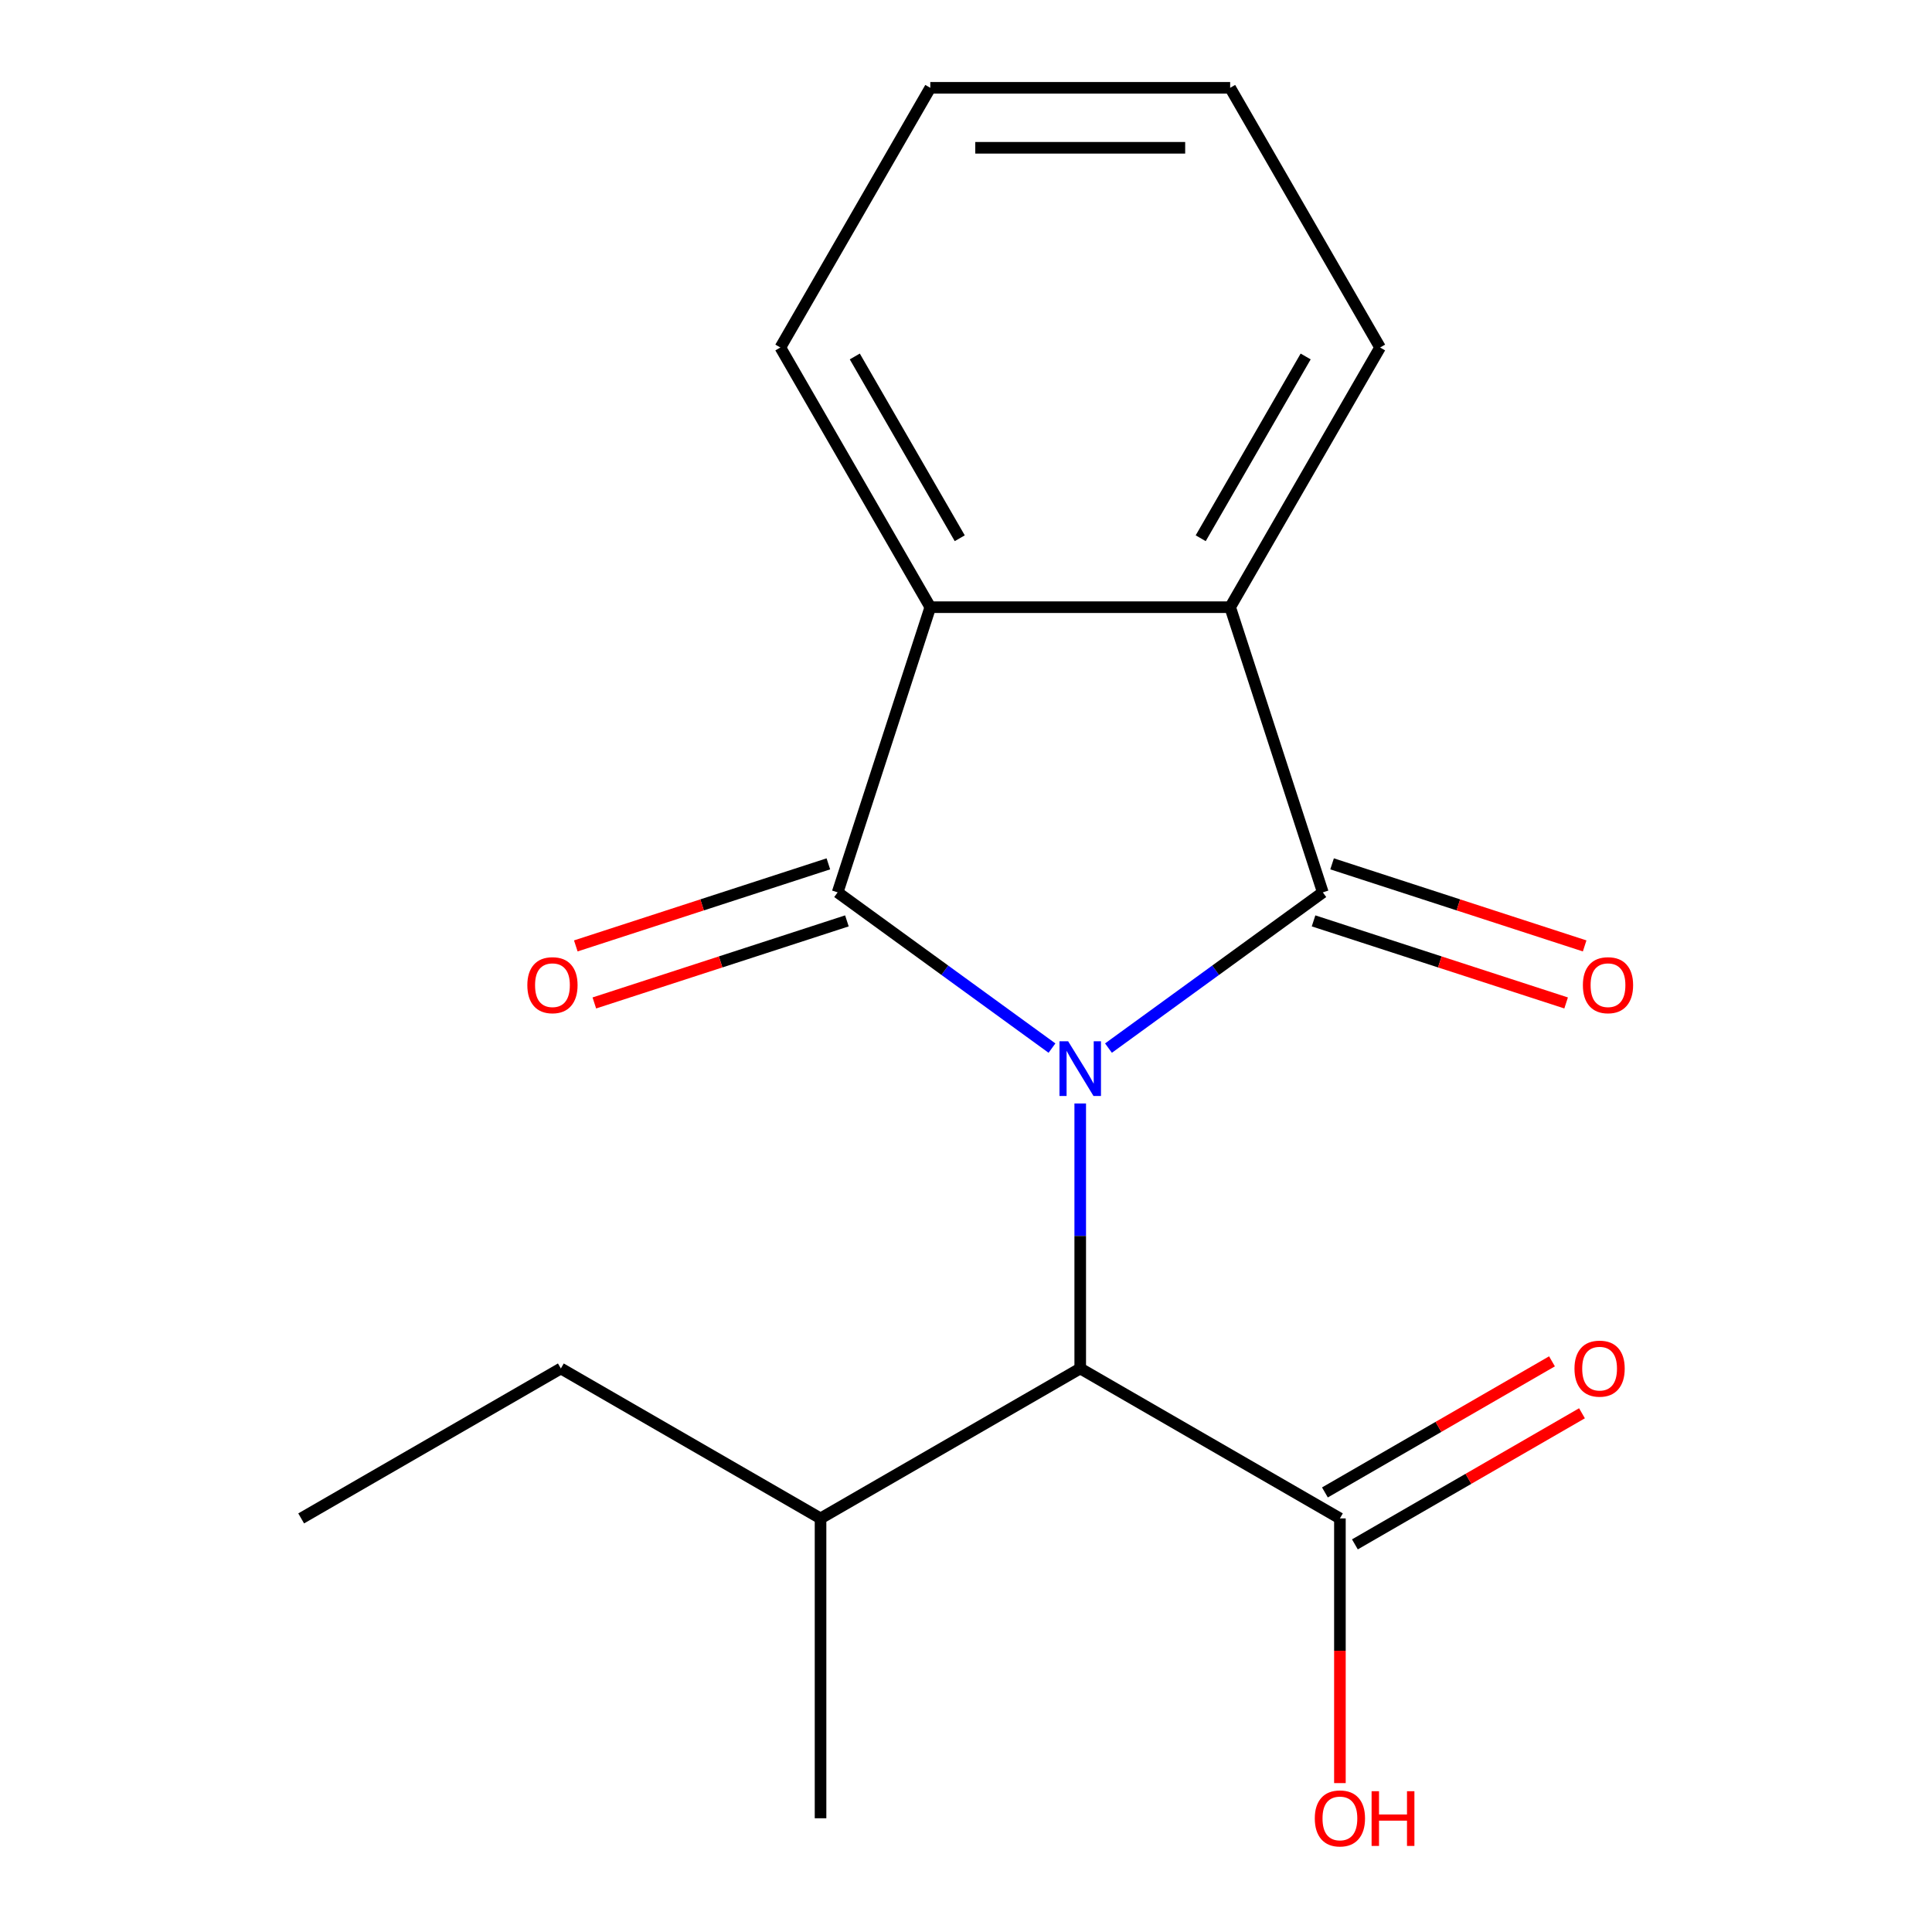 <?xml version='1.0' encoding='iso-8859-1'?>
<svg version='1.1' baseProfile='full'
              xmlns='http://www.w3.org/2000/svg'
                      xmlns:rdkit='http://www.rdkit.org/xml'
                      xmlns:xlink='http://www.w3.org/1999/xlink'
                  xml:space='preserve'
width='1000px' height='1000px' viewBox='0 0 1000 1000'>
<!-- END OF HEADER -->
<rect style='opacity:1.0;fill:#FFFFFF;stroke:none' width='1000' height='1000' x='0' y='0'> </rect>
<path class='bond-0' d='M 573.744,542.494 L 629.216,502.191' style='fill:none;fill-rule:evenodd;stroke:#0000FF;stroke-width:6px;stroke-linecap:butt;stroke-linejoin:miter;stroke-opacity:1' />
<path class='bond-0' d='M 629.216,502.191 L 684.688,461.888' style='fill:none;fill-rule:evenodd;stroke:#000000;stroke-width:6px;stroke-linecap:butt;stroke-linejoin:miter;stroke-opacity:1' />
<path class='bond-1' d='M 544.503,542.494 L 489.031,502.191' style='fill:none;fill-rule:evenodd;stroke:#0000FF;stroke-width:6px;stroke-linecap:butt;stroke-linejoin:miter;stroke-opacity:1' />
<path class='bond-1' d='M 489.031,502.191 L 433.56,461.888' style='fill:none;fill-rule:evenodd;stroke:#000000;stroke-width:6px;stroke-linecap:butt;stroke-linejoin:miter;stroke-opacity:1' />
<path class='bond-4' d='M 559.124,571.156 L 559.124,639.739' style='fill:none;fill-rule:evenodd;stroke:#0000FF;stroke-width:6px;stroke-linecap:butt;stroke-linejoin:miter;stroke-opacity:1' />
<path class='bond-4' d='M 559.124,639.739 L 559.124,708.322' style='fill:none;fill-rule:evenodd;stroke:#000000;stroke-width:6px;stroke-linecap:butt;stroke-linejoin:miter;stroke-opacity:1' />
<path class='bond-2' d='M 684.688,461.888 L 636.726,314.279' style='fill:none;fill-rule:evenodd;stroke:#000000;stroke-width:6px;stroke-linecap:butt;stroke-linejoin:miter;stroke-opacity:1' />
<path class='bond-7' d='M 679.892,476.649 L 745.256,497.887' style='fill:none;fill-rule:evenodd;stroke:#000000;stroke-width:6px;stroke-linecap:butt;stroke-linejoin:miter;stroke-opacity:1' />
<path class='bond-7' d='M 745.256,497.887 L 810.621,519.126' style='fill:none;fill-rule:evenodd;stroke:#FF0000;stroke-width:6px;stroke-linecap:butt;stroke-linejoin:miter;stroke-opacity:1' />
<path class='bond-7' d='M 689.484,447.127 L 754.848,468.365' style='fill:none;fill-rule:evenodd;stroke:#000000;stroke-width:6px;stroke-linecap:butt;stroke-linejoin:miter;stroke-opacity:1' />
<path class='bond-7' d='M 754.848,468.365 L 820.213,489.604' style='fill:none;fill-rule:evenodd;stroke:#FF0000;stroke-width:6px;stroke-linecap:butt;stroke-linejoin:miter;stroke-opacity:1' />
<path class='bond-3' d='M 433.56,461.888 L 481.521,314.279' style='fill:none;fill-rule:evenodd;stroke:#000000;stroke-width:6px;stroke-linecap:butt;stroke-linejoin:miter;stroke-opacity:1' />
<path class='bond-6' d='M 428.763,447.127 L 363.399,468.365' style='fill:none;fill-rule:evenodd;stroke:#000000;stroke-width:6px;stroke-linecap:butt;stroke-linejoin:miter;stroke-opacity:1' />
<path class='bond-6' d='M 363.399,468.365 L 298.034,489.604' style='fill:none;fill-rule:evenodd;stroke:#FF0000;stroke-width:6px;stroke-linecap:butt;stroke-linejoin:miter;stroke-opacity:1' />
<path class='bond-6' d='M 438.356,476.649 L 372.991,497.887' style='fill:none;fill-rule:evenodd;stroke:#000000;stroke-width:6px;stroke-linecap:butt;stroke-linejoin:miter;stroke-opacity:1' />
<path class='bond-6' d='M 372.991,497.887 L 307.626,519.126' style='fill:none;fill-rule:evenodd;stroke:#FF0000;stroke-width:6px;stroke-linecap:butt;stroke-linejoin:miter;stroke-opacity:1' />
<path class='bond-11' d='M 636.726,314.279 L 714.329,179.867' style='fill:none;fill-rule:evenodd;stroke:#000000;stroke-width:6px;stroke-linecap:butt;stroke-linejoin:miter;stroke-opacity:1' />
<path class='bond-11' d='M 621.484,278.596 L 675.806,184.508' style='fill:none;fill-rule:evenodd;stroke:#000000;stroke-width:6px;stroke-linecap:butt;stroke-linejoin:miter;stroke-opacity:1' />
<path class='bond-18' d='M 636.726,314.279 L 481.521,314.279' style='fill:none;fill-rule:evenodd;stroke:#000000;stroke-width:6px;stroke-linecap:butt;stroke-linejoin:miter;stroke-opacity:1' />
<path class='bond-12' d='M 481.521,314.279 L 403.918,179.867' style='fill:none;fill-rule:evenodd;stroke:#000000;stroke-width:6px;stroke-linecap:butt;stroke-linejoin:miter;stroke-opacity:1' />
<path class='bond-12' d='M 496.763,278.596 L 442.441,184.508' style='fill:none;fill-rule:evenodd;stroke:#000000;stroke-width:6px;stroke-linecap:butt;stroke-linejoin:miter;stroke-opacity:1' />
<path class='bond-5' d='M 559.124,708.322 L 693.536,785.924' style='fill:none;fill-rule:evenodd;stroke:#000000;stroke-width:6px;stroke-linecap:butt;stroke-linejoin:miter;stroke-opacity:1' />
<path class='bond-9' d='M 559.124,708.322 L 424.711,785.924' style='fill:none;fill-rule:evenodd;stroke:#000000;stroke-width:6px;stroke-linecap:butt;stroke-linejoin:miter;stroke-opacity:1' />
<path class='bond-8' d='M 701.296,799.366 L 760.062,765.437' style='fill:none;fill-rule:evenodd;stroke:#000000;stroke-width:6px;stroke-linecap:butt;stroke-linejoin:miter;stroke-opacity:1' />
<path class='bond-8' d='M 760.062,765.437 L 818.828,731.509' style='fill:none;fill-rule:evenodd;stroke:#FF0000;stroke-width:6px;stroke-linecap:butt;stroke-linejoin:miter;stroke-opacity:1' />
<path class='bond-8' d='M 685.775,772.483 L 744.541,738.555' style='fill:none;fill-rule:evenodd;stroke:#000000;stroke-width:6px;stroke-linecap:butt;stroke-linejoin:miter;stroke-opacity:1' />
<path class='bond-8' d='M 744.541,738.555 L 803.307,704.626' style='fill:none;fill-rule:evenodd;stroke:#FF0000;stroke-width:6px;stroke-linecap:butt;stroke-linejoin:miter;stroke-opacity:1' />
<path class='bond-10' d='M 693.536,785.924 L 693.536,854.427' style='fill:none;fill-rule:evenodd;stroke:#000000;stroke-width:6px;stroke-linecap:butt;stroke-linejoin:miter;stroke-opacity:1' />
<path class='bond-10' d='M 693.536,854.427 L 693.536,922.93' style='fill:none;fill-rule:evenodd;stroke:#FF0000;stroke-width:6px;stroke-linecap:butt;stroke-linejoin:miter;stroke-opacity:1' />
<path class='bond-13' d='M 424.711,785.924 L 290.299,708.322' style='fill:none;fill-rule:evenodd;stroke:#000000;stroke-width:6px;stroke-linecap:butt;stroke-linejoin:miter;stroke-opacity:1' />
<path class='bond-14' d='M 424.711,785.924 L 424.711,941.13' style='fill:none;fill-rule:evenodd;stroke:#000000;stroke-width:6px;stroke-linecap:butt;stroke-linejoin:miter;stroke-opacity:1' />
<path class='bond-16' d='M 714.329,179.867 L 636.726,45.455' style='fill:none;fill-rule:evenodd;stroke:#000000;stroke-width:6px;stroke-linecap:butt;stroke-linejoin:miter;stroke-opacity:1' />
<path class='bond-15' d='M 403.918,179.867 L 481.521,45.455' style='fill:none;fill-rule:evenodd;stroke:#000000;stroke-width:6px;stroke-linecap:butt;stroke-linejoin:miter;stroke-opacity:1' />
<path class='bond-17' d='M 290.299,708.322 L 155.887,785.924' style='fill:none;fill-rule:evenodd;stroke:#000000;stroke-width:6px;stroke-linecap:butt;stroke-linejoin:miter;stroke-opacity:1' />
<path class='bond-19' d='M 481.521,45.455 L 636.726,45.455' style='fill:none;fill-rule:evenodd;stroke:#000000;stroke-width:6px;stroke-linecap:butt;stroke-linejoin:miter;stroke-opacity:1' />
<path class='bond-19' d='M 504.802,76.496 L 613.446,76.496' style='fill:none;fill-rule:evenodd;stroke:#000000;stroke-width:6px;stroke-linecap:butt;stroke-linejoin:miter;stroke-opacity:1' />
<path  class='atom-0' d='M 552.864 538.956
L 562.144 553.956
Q 563.064 555.436, 564.544 558.116
Q 566.024 560.796, 566.104 560.956
L 566.104 538.956
L 569.864 538.956
L 569.864 567.276
L 565.984 567.276
L 556.024 550.876
Q 554.864 548.956, 553.624 546.756
Q 552.424 544.556, 552.064 543.876
L 552.064 567.276
L 548.384 567.276
L 548.384 538.956
L 552.864 538.956
' fill='#0000FF'/>
<path  class='atom-7' d='M 272.95 509.929
Q 272.95 503.129, 276.31 499.329
Q 279.67 495.529, 285.95 495.529
Q 292.23 495.529, 295.59 499.329
Q 298.95 503.129, 298.95 509.929
Q 298.95 516.809, 295.55 520.729
Q 292.15 524.609, 285.95 524.609
Q 279.71 524.609, 276.31 520.729
Q 272.95 516.849, 272.95 509.929
M 285.95 521.409
Q 290.27 521.409, 292.59 518.529
Q 294.95 515.609, 294.95 509.929
Q 294.95 504.369, 292.59 501.569
Q 290.27 498.729, 285.95 498.729
Q 281.63 498.729, 279.27 501.529
Q 276.95 504.329, 276.95 509.929
Q 276.95 515.649, 279.27 518.529
Q 281.63 521.409, 285.95 521.409
' fill='#FF0000'/>
<path  class='atom-8' d='M 819.297 509.929
Q 819.297 503.129, 822.657 499.329
Q 826.017 495.529, 832.297 495.529
Q 838.577 495.529, 841.937 499.329
Q 845.297 503.129, 845.297 509.929
Q 845.297 516.809, 841.897 520.729
Q 838.497 524.609, 832.297 524.609
Q 826.057 524.609, 822.657 520.729
Q 819.297 516.849, 819.297 509.929
M 832.297 521.409
Q 836.617 521.409, 838.937 518.529
Q 841.297 515.609, 841.297 509.929
Q 841.297 504.369, 838.937 501.569
Q 836.617 498.729, 832.297 498.729
Q 827.977 498.729, 825.617 501.529
Q 823.297 504.329, 823.297 509.929
Q 823.297 515.649, 825.617 518.529
Q 827.977 521.409, 832.297 521.409
' fill='#FF0000'/>
<path  class='atom-9' d='M 814.948 708.402
Q 814.948 701.602, 818.308 697.802
Q 821.668 694.002, 827.948 694.002
Q 834.228 694.002, 837.588 697.802
Q 840.948 701.602, 840.948 708.402
Q 840.948 715.282, 837.548 719.202
Q 834.148 723.082, 827.948 723.082
Q 821.708 723.082, 818.308 719.202
Q 814.948 715.322, 814.948 708.402
M 827.948 719.882
Q 832.268 719.882, 834.588 717.002
Q 836.948 714.082, 836.948 708.402
Q 836.948 702.842, 834.588 700.042
Q 832.268 697.202, 827.948 697.202
Q 823.628 697.202, 821.268 700.002
Q 818.948 702.802, 818.948 708.402
Q 818.948 714.122, 821.268 717.002
Q 823.628 719.882, 827.948 719.882
' fill='#FF0000'/>
<path  class='atom-11' d='M 680.536 941.21
Q 680.536 934.41, 683.896 930.61
Q 687.256 926.81, 693.536 926.81
Q 699.816 926.81, 703.176 930.61
Q 706.536 934.41, 706.536 941.21
Q 706.536 948.09, 703.136 952.01
Q 699.736 955.89, 693.536 955.89
Q 687.296 955.89, 683.896 952.01
Q 680.536 948.13, 680.536 941.21
M 693.536 952.69
Q 697.856 952.69, 700.176 949.81
Q 702.536 946.89, 702.536 941.21
Q 702.536 935.65, 700.176 932.85
Q 697.856 930.01, 693.536 930.01
Q 689.216 930.01, 686.856 932.81
Q 684.536 935.61, 684.536 941.21
Q 684.536 946.93, 686.856 949.81
Q 689.216 952.69, 693.536 952.69
' fill='#FF0000'/>
<path  class='atom-11' d='M 709.936 927.13
L 713.776 927.13
L 713.776 939.17
L 728.256 939.17
L 728.256 927.13
L 732.096 927.13
L 732.096 955.45
L 728.256 955.45
L 728.256 942.37
L 713.776 942.37
L 713.776 955.45
L 709.936 955.45
L 709.936 927.13
' fill='#FF0000'/>
</svg>
